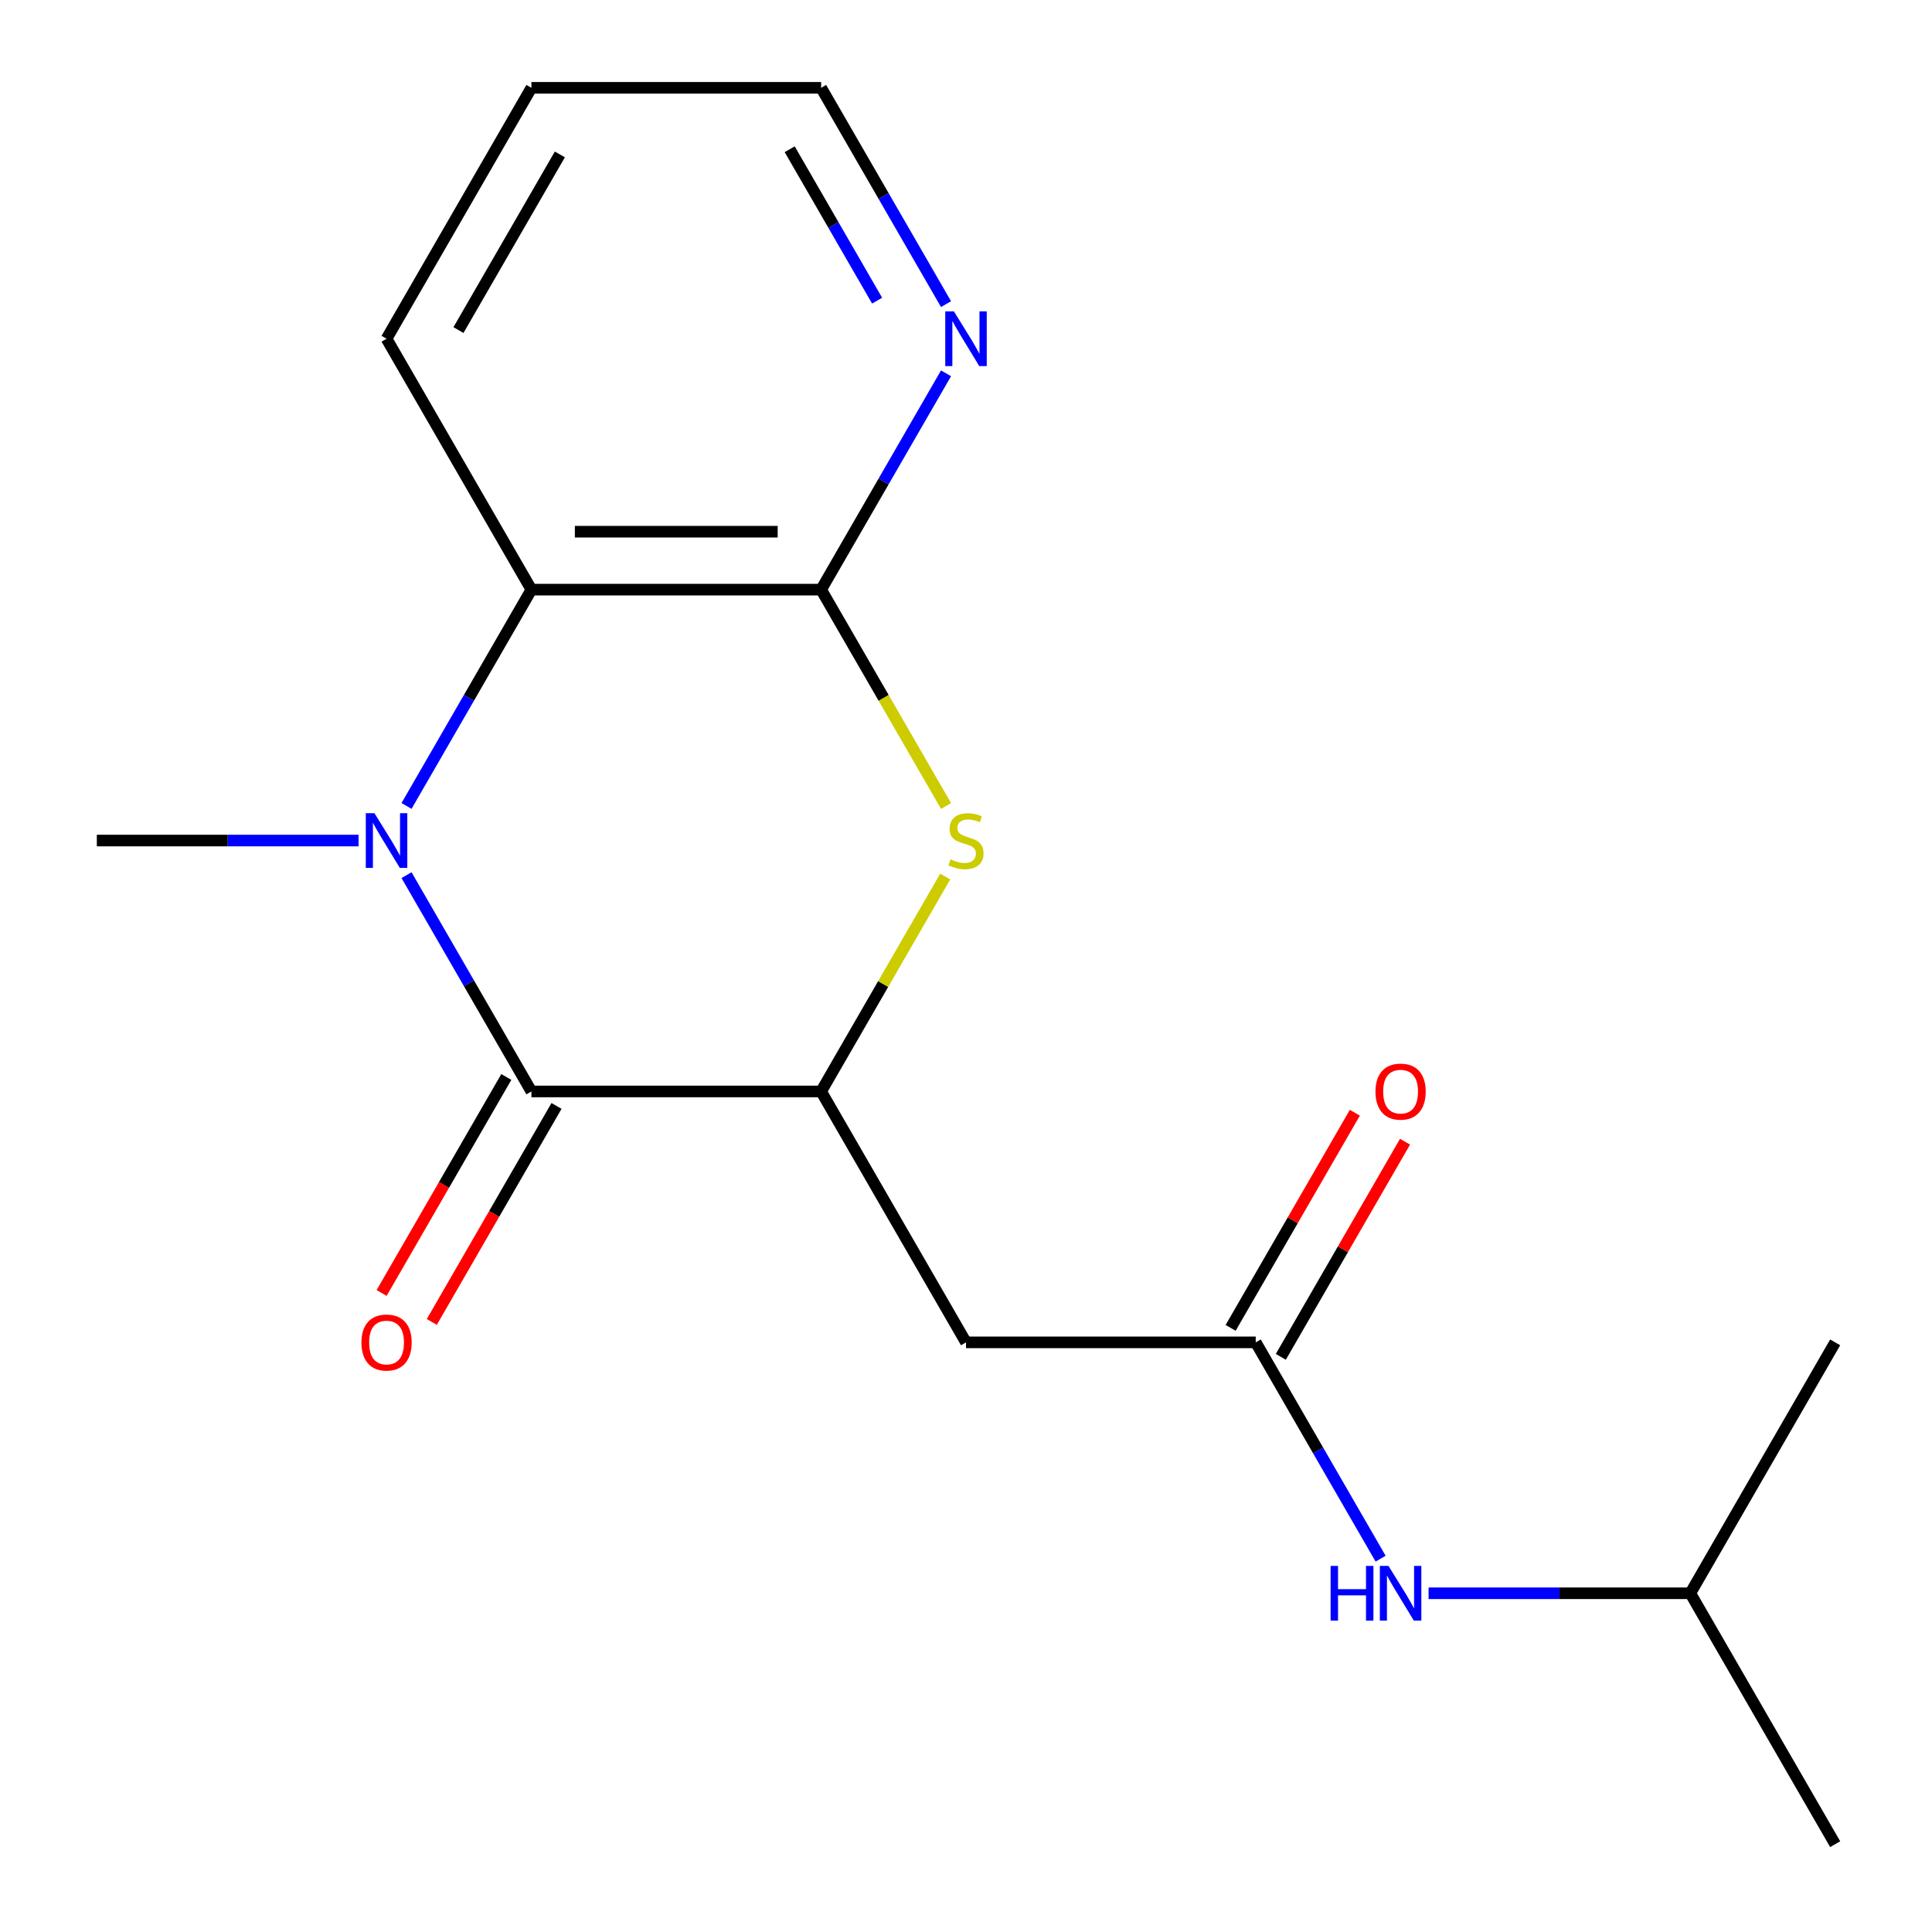 <?xml version='1.0' encoding='iso-8859-1'?>
<svg version='1.1' baseProfile='full'
              xmlns='http://www.w3.org/2000/svg'
                      xmlns:rdkit='http://www.rdkit.org/xml'
                      xmlns:xlink='http://www.w3.org/1999/xlink'
                  xml:space='preserve'
width='1000px' height='1000px' viewBox='0 0 1000 1000'>
<!-- END OF HEADER -->
<rect style='opacity:1.0;fill:#FFFFFF;stroke:none' width='1000' height='1000' x='0' y='0'> </rect>
<path class='bond-0' d='M 210.418,452.974 L 242.738,508.955' style='fill:none;fill-rule:evenodd;stroke:#0000FF;stroke-width:6px;stroke-linecap:butt;stroke-linejoin:miter;stroke-opacity:1' />
<path class='bond-0' d='M 242.738,508.955 L 275.058,564.935' style='fill:none;fill-rule:evenodd;stroke:#000000;stroke-width:6px;stroke-linecap:butt;stroke-linejoin:miter;stroke-opacity:1' />
<path class='bond-4' d='M 210.418,417.156 L 242.738,361.175' style='fill:none;fill-rule:evenodd;stroke:#0000FF;stroke-width:6px;stroke-linecap:butt;stroke-linejoin:miter;stroke-opacity:1' />
<path class='bond-4' d='M 242.738,361.175 L 275.058,305.195' style='fill:none;fill-rule:evenodd;stroke:#000000;stroke-width:6px;stroke-linecap:butt;stroke-linejoin:miter;stroke-opacity:1' />
<path class='bond-11' d='M 185.589,435.065 L 117.853,435.065' style='fill:none;fill-rule:evenodd;stroke:#0000FF;stroke-width:6px;stroke-linecap:butt;stroke-linejoin:miter;stroke-opacity:1' />
<path class='bond-11' d='M 117.853,435.065 L 50.117,435.065' style='fill:none;fill-rule:evenodd;stroke:#000000;stroke-width:6px;stroke-linecap:butt;stroke-linejoin:miter;stroke-opacity:1' />
<path class='bond-1' d='M 275.058,564.935 L 425.019,564.935' style='fill:none;fill-rule:evenodd;stroke:#000000;stroke-width:6px;stroke-linecap:butt;stroke-linejoin:miter;stroke-opacity:1' />
<path class='bond-8' d='M 262.071,557.437 L 229.797,613.338' style='fill:none;fill-rule:evenodd;stroke:#000000;stroke-width:6px;stroke-linecap:butt;stroke-linejoin:miter;stroke-opacity:1' />
<path class='bond-8' d='M 229.797,613.338 L 197.523,669.238' style='fill:none;fill-rule:evenodd;stroke:#FF0000;stroke-width:6px;stroke-linecap:butt;stroke-linejoin:miter;stroke-opacity:1' />
<path class='bond-8' d='M 288.045,572.433 L 255.771,628.334' style='fill:none;fill-rule:evenodd;stroke:#000000;stroke-width:6px;stroke-linecap:butt;stroke-linejoin:miter;stroke-opacity:1' />
<path class='bond-8' d='M 255.771,628.334 L 223.497,684.234' style='fill:none;fill-rule:evenodd;stroke:#FF0000;stroke-width:6px;stroke-linecap:butt;stroke-linejoin:miter;stroke-opacity:1' />
<path class='bond-5' d='M 425.019,564.935 L 500,694.805' style='fill:none;fill-rule:evenodd;stroke:#000000;stroke-width:6px;stroke-linecap:butt;stroke-linejoin:miter;stroke-opacity:1' />
<path class='bond-18' d='M 425.019,564.935 L 457.132,509.315' style='fill:none;fill-rule:evenodd;stroke:#000000;stroke-width:6px;stroke-linecap:butt;stroke-linejoin:miter;stroke-opacity:1' />
<path class='bond-18' d='M 457.132,509.315 L 489.245,453.694' style='fill:none;fill-rule:evenodd;stroke:#CCCC00;stroke-width:6px;stroke-linecap:butt;stroke-linejoin:miter;stroke-opacity:1' />
<path class='bond-2' d='M 489.683,417.196 L 457.351,361.195' style='fill:none;fill-rule:evenodd;stroke:#CCCC00;stroke-width:6px;stroke-linecap:butt;stroke-linejoin:miter;stroke-opacity:1' />
<path class='bond-2' d='M 457.351,361.195 L 425.019,305.195' style='fill:none;fill-rule:evenodd;stroke:#000000;stroke-width:6px;stroke-linecap:butt;stroke-linejoin:miter;stroke-opacity:1' />
<path class='bond-3' d='M 425.019,305.195 L 275.058,305.195' style='fill:none;fill-rule:evenodd;stroke:#000000;stroke-width:6px;stroke-linecap:butt;stroke-linejoin:miter;stroke-opacity:1' />
<path class='bond-3' d='M 402.525,275.203 L 297.553,275.203' style='fill:none;fill-rule:evenodd;stroke:#000000;stroke-width:6px;stroke-linecap:butt;stroke-linejoin:miter;stroke-opacity:1' />
<path class='bond-7' d='M 425.019,305.195 L 457.34,249.214' style='fill:none;fill-rule:evenodd;stroke:#000000;stroke-width:6px;stroke-linecap:butt;stroke-linejoin:miter;stroke-opacity:1' />
<path class='bond-7' d='M 457.34,249.214 L 489.66,193.234' style='fill:none;fill-rule:evenodd;stroke:#0000FF;stroke-width:6px;stroke-linecap:butt;stroke-linejoin:miter;stroke-opacity:1' />
<path class='bond-12' d='M 275.058,305.195 L 200.078,175.325' style='fill:none;fill-rule:evenodd;stroke:#000000;stroke-width:6px;stroke-linecap:butt;stroke-linejoin:miter;stroke-opacity:1' />
<path class='bond-6' d='M 500,694.805 L 649.961,694.805' style='fill:none;fill-rule:evenodd;stroke:#000000;stroke-width:6px;stroke-linecap:butt;stroke-linejoin:miter;stroke-opacity:1' />
<path class='bond-9' d='M 649.961,694.805 L 682.281,750.786' style='fill:none;fill-rule:evenodd;stroke:#000000;stroke-width:6px;stroke-linecap:butt;stroke-linejoin:miter;stroke-opacity:1' />
<path class='bond-9' d='M 682.281,750.786 L 714.602,806.766' style='fill:none;fill-rule:evenodd;stroke:#0000FF;stroke-width:6px;stroke-linecap:butt;stroke-linejoin:miter;stroke-opacity:1' />
<path class='bond-10' d='M 662.948,702.303 L 695.095,646.623' style='fill:none;fill-rule:evenodd;stroke:#000000;stroke-width:6px;stroke-linecap:butt;stroke-linejoin:miter;stroke-opacity:1' />
<path class='bond-10' d='M 695.095,646.623 L 727.242,590.942' style='fill:none;fill-rule:evenodd;stroke:#FF0000;stroke-width:6px;stroke-linecap:butt;stroke-linejoin:miter;stroke-opacity:1' />
<path class='bond-10' d='M 636.974,687.307 L 669.121,631.627' style='fill:none;fill-rule:evenodd;stroke:#000000;stroke-width:6px;stroke-linecap:butt;stroke-linejoin:miter;stroke-opacity:1' />
<path class='bond-10' d='M 669.121,631.627 L 701.268,575.946' style='fill:none;fill-rule:evenodd;stroke:#FF0000;stroke-width:6px;stroke-linecap:butt;stroke-linejoin:miter;stroke-opacity:1' />
<path class='bond-19' d='M 489.66,157.416 L 457.34,101.435' style='fill:none;fill-rule:evenodd;stroke:#0000FF;stroke-width:6px;stroke-linecap:butt;stroke-linejoin:miter;stroke-opacity:1' />
<path class='bond-19' d='M 457.34,101.435 L 425.019,45.455' style='fill:none;fill-rule:evenodd;stroke:#000000;stroke-width:6px;stroke-linecap:butt;stroke-linejoin:miter;stroke-opacity:1' />
<path class='bond-19' d='M 453.99,155.618 L 431.366,116.431' style='fill:none;fill-rule:evenodd;stroke:#0000FF;stroke-width:6px;stroke-linecap:butt;stroke-linejoin:miter;stroke-opacity:1' />
<path class='bond-19' d='M 431.366,116.431 L 408.742,77.245' style='fill:none;fill-rule:evenodd;stroke:#000000;stroke-width:6px;stroke-linecap:butt;stroke-linejoin:miter;stroke-opacity:1' />
<path class='bond-13' d='M 739.431,824.675 L 807.167,824.675' style='fill:none;fill-rule:evenodd;stroke:#0000FF;stroke-width:6px;stroke-linecap:butt;stroke-linejoin:miter;stroke-opacity:1' />
<path class='bond-13' d='M 807.167,824.675 L 874.903,824.675' style='fill:none;fill-rule:evenodd;stroke:#000000;stroke-width:6px;stroke-linecap:butt;stroke-linejoin:miter;stroke-opacity:1' />
<path class='bond-15' d='M 200.078,175.325 L 275.058,45.455' style='fill:none;fill-rule:evenodd;stroke:#000000;stroke-width:6px;stroke-linecap:butt;stroke-linejoin:miter;stroke-opacity:1' />
<path class='bond-15' d='M 237.299,170.84 L 289.785,79.931' style='fill:none;fill-rule:evenodd;stroke:#000000;stroke-width:6px;stroke-linecap:butt;stroke-linejoin:miter;stroke-opacity:1' />
<path class='bond-16' d='M 874.903,824.675 L 949.883,954.545' style='fill:none;fill-rule:evenodd;stroke:#000000;stroke-width:6px;stroke-linecap:butt;stroke-linejoin:miter;stroke-opacity:1' />
<path class='bond-17' d='M 874.903,824.675 L 949.883,694.805' style='fill:none;fill-rule:evenodd;stroke:#000000;stroke-width:6px;stroke-linecap:butt;stroke-linejoin:miter;stroke-opacity:1' />
<path class='bond-14' d='M 425.019,45.455 L 275.058,45.455' style='fill:none;fill-rule:evenodd;stroke:#000000;stroke-width:6px;stroke-linecap:butt;stroke-linejoin:miter;stroke-opacity:1' />
<path  class='atom-0' d='M 193.818 420.905
L 203.098 435.905
Q 204.018 437.385, 205.498 440.065
Q 206.978 442.745, 207.058 442.905
L 207.058 420.905
L 210.818 420.905
L 210.818 449.225
L 206.938 449.225
L 196.978 432.825
Q 195.818 430.905, 194.578 428.705
Q 193.378 426.505, 193.018 425.825
L 193.018 449.225
L 189.338 449.225
L 189.338 420.905
L 193.818 420.905
' fill='#0000FF'/>
<path  class='atom-3' d='M 492 444.785
Q 492.32 444.905, 493.64 445.465
Q 494.96 446.025, 496.4 446.385
Q 497.88 446.705, 499.32 446.705
Q 502 446.705, 503.56 445.425
Q 505.12 444.105, 505.12 441.825
Q 505.12 440.265, 504.32 439.305
Q 503.56 438.345, 502.36 437.825
Q 501.16 437.305, 499.16 436.705
Q 496.64 435.945, 495.12 435.225
Q 493.64 434.505, 492.56 432.985
Q 491.52 431.465, 491.52 428.905
Q 491.52 425.345, 493.92 423.145
Q 496.36 420.945, 501.16 420.945
Q 504.44 420.945, 508.16 422.505
L 507.24 425.585
Q 503.84 424.185, 501.28 424.185
Q 498.52 424.185, 497 425.345
Q 495.48 426.465, 495.52 428.425
Q 495.52 429.945, 496.28 430.865
Q 497.08 431.785, 498.2 432.305
Q 499.36 432.825, 501.28 433.425
Q 503.84 434.225, 505.36 435.025
Q 506.88 435.825, 507.96 437.465
Q 509.08 439.065, 509.08 441.825
Q 509.08 445.745, 506.44 447.865
Q 503.84 449.945, 499.48 449.945
Q 496.96 449.945, 495.04 449.385
Q 493.16 448.865, 490.92 447.945
L 492 444.785
' fill='#CCCC00'/>
<path  class='atom-8' d='M 493.74 161.165
L 503.02 176.165
Q 503.94 177.645, 505.42 180.325
Q 506.9 183.005, 506.98 183.165
L 506.98 161.165
L 510.74 161.165
L 510.74 189.485
L 506.86 189.485
L 496.9 173.085
Q 495.74 171.165, 494.5 168.965
Q 493.3 166.765, 492.94 166.085
L 492.94 189.485
L 489.26 189.485
L 489.26 161.165
L 493.74 161.165
' fill='#0000FF'/>
<path  class='atom-9' d='M 187.078 694.885
Q 187.078 688.085, 190.438 684.285
Q 193.798 680.485, 200.078 680.485
Q 206.358 680.485, 209.718 684.285
Q 213.078 688.085, 213.078 694.885
Q 213.078 701.765, 209.678 705.685
Q 206.278 709.565, 200.078 709.565
Q 193.838 709.565, 190.438 705.685
Q 187.078 701.805, 187.078 694.885
M 200.078 706.365
Q 204.398 706.365, 206.718 703.485
Q 209.078 700.565, 209.078 694.885
Q 209.078 689.325, 206.718 686.525
Q 204.398 683.685, 200.078 683.685
Q 195.758 683.685, 193.398 686.485
Q 191.078 689.285, 191.078 694.885
Q 191.078 700.605, 193.398 703.485
Q 195.758 706.365, 200.078 706.365
' fill='#FF0000'/>
<path  class='atom-10' d='M 688.722 810.515
L 692.562 810.515
L 692.562 822.555
L 707.042 822.555
L 707.042 810.515
L 710.882 810.515
L 710.882 838.835
L 707.042 838.835
L 707.042 825.755
L 692.562 825.755
L 692.562 838.835
L 688.722 838.835
L 688.722 810.515
' fill='#0000FF'/>
<path  class='atom-10' d='M 718.682 810.515
L 727.962 825.515
Q 728.882 826.995, 730.362 829.675
Q 731.842 832.355, 731.922 832.515
L 731.922 810.515
L 735.682 810.515
L 735.682 838.835
L 731.802 838.835
L 721.842 822.435
Q 720.682 820.515, 719.442 818.315
Q 718.242 816.115, 717.882 815.435
L 717.882 838.835
L 714.202 838.835
L 714.202 810.515
L 718.682 810.515
' fill='#0000FF'/>
<path  class='atom-11' d='M 711.942 565.015
Q 711.942 558.215, 715.302 554.415
Q 718.662 550.615, 724.942 550.615
Q 731.222 550.615, 734.582 554.415
Q 737.942 558.215, 737.942 565.015
Q 737.942 571.895, 734.542 575.815
Q 731.142 579.695, 724.942 579.695
Q 718.702 579.695, 715.302 575.815
Q 711.942 571.935, 711.942 565.015
M 724.942 576.495
Q 729.262 576.495, 731.582 573.615
Q 733.942 570.695, 733.942 565.015
Q 733.942 559.455, 731.582 556.655
Q 729.262 553.815, 724.942 553.815
Q 720.622 553.815, 718.262 556.615
Q 715.942 559.415, 715.942 565.015
Q 715.942 570.735, 718.262 573.615
Q 720.622 576.495, 724.942 576.495
' fill='#FF0000'/>
</svg>
